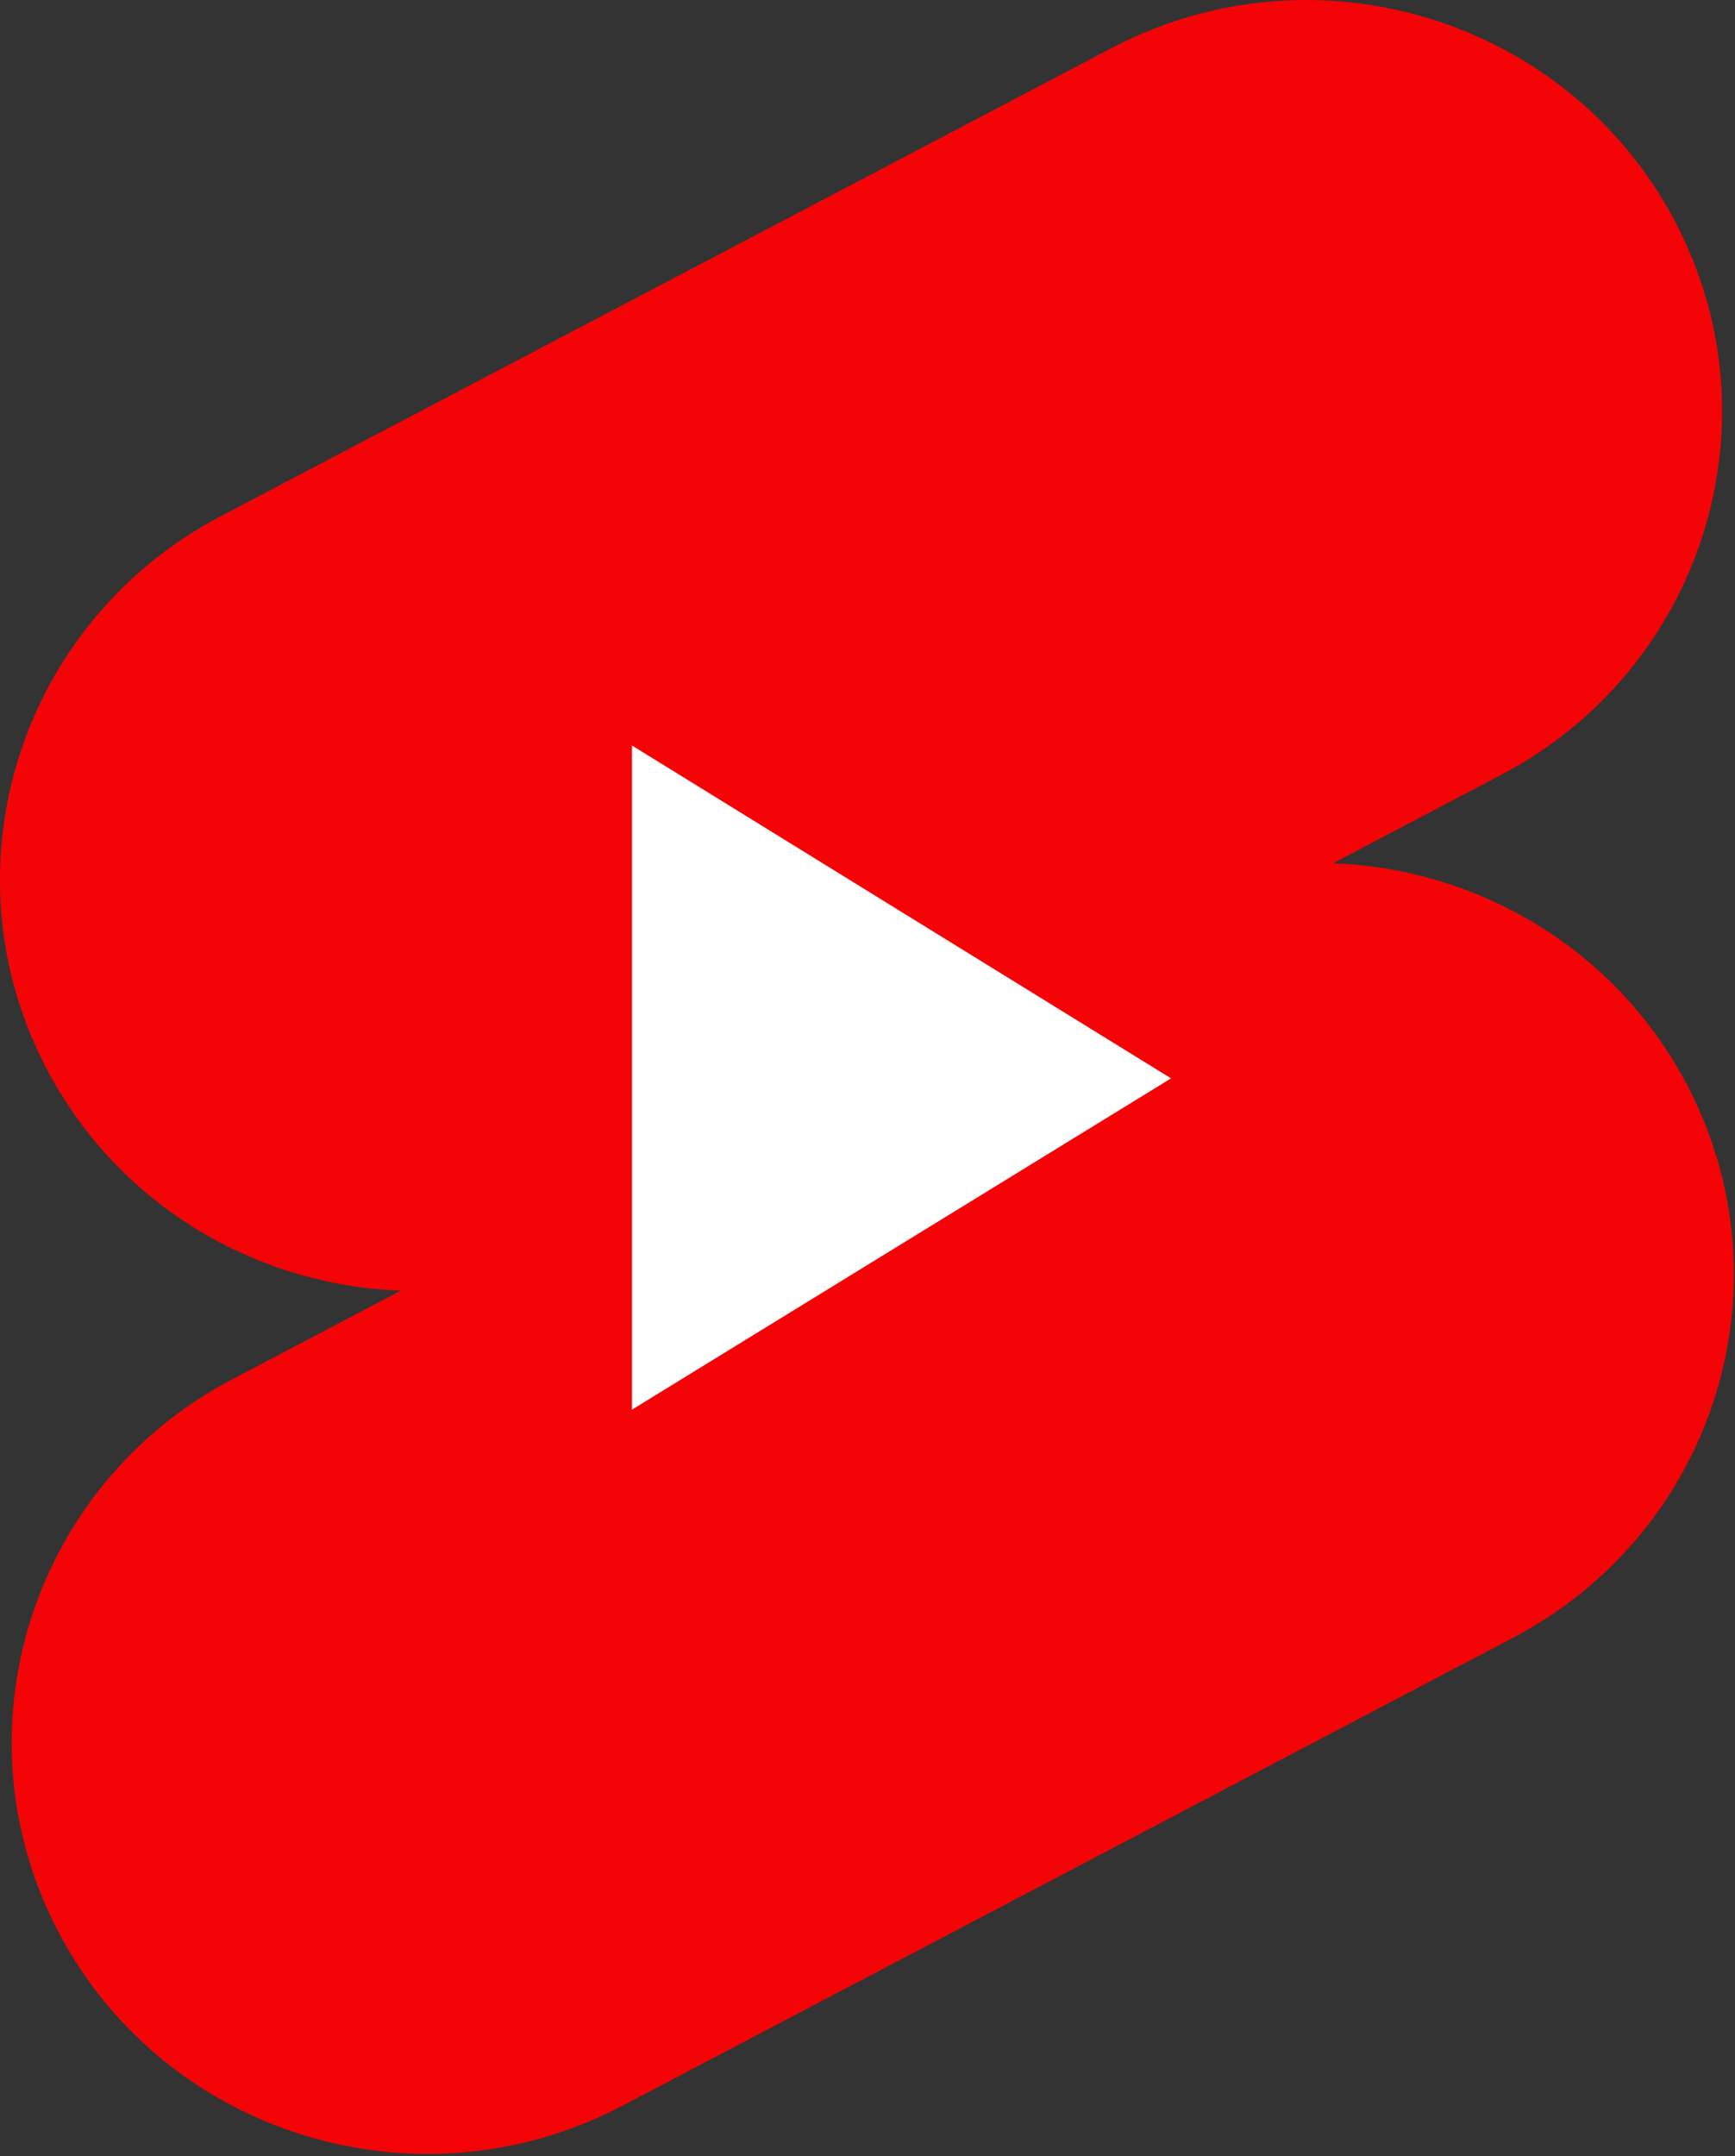 <svg width="99" height="123" viewBox="0 0 99 123" fill="none" xmlns="http://www.w3.org/2000/svg">
<rect x="0" y="0" width="99" height="123" fill="#333333" stroke="none"/>
<g clip-path="url(#clip0_7_2)">
<path d="M35 82.5V39.5L69.5 61.5L35 82.5Z" fill="white"/>
<path fill-rule="evenodd" clip-rule="evenodd" d="M63.49 2.71C75.08 -3.33 89.43 1.07 95.53 12.54C101.63 24.01 97.18 38.2 85.59 44.24L76.06 49.25C84.27 49.55 92.1 54.06 96.2 61.77C102.3 73.24 97.86 87.43 86.26 93.47L35.44 120.17C23.85 126.21 9.5 121.81 3.4 110.34C-2.7 98.87 1.75 84.68 13.34 78.64L22.87 73.63C14.66 73.33 6.83 68.82 2.73 61.11C-3.37 49.64 1.08 35.45 12.67 29.41L63.49 2.71ZM36.06 42.53L66.82 61.52L36.06 80.42V42.53Z" fill="#F40407"/>
</g>
<defs>
<clipPath id="clip0_7_2">
<rect width="98.94" height="122.88" fill="white"/>
</clipPath>
</defs>
</svg>
